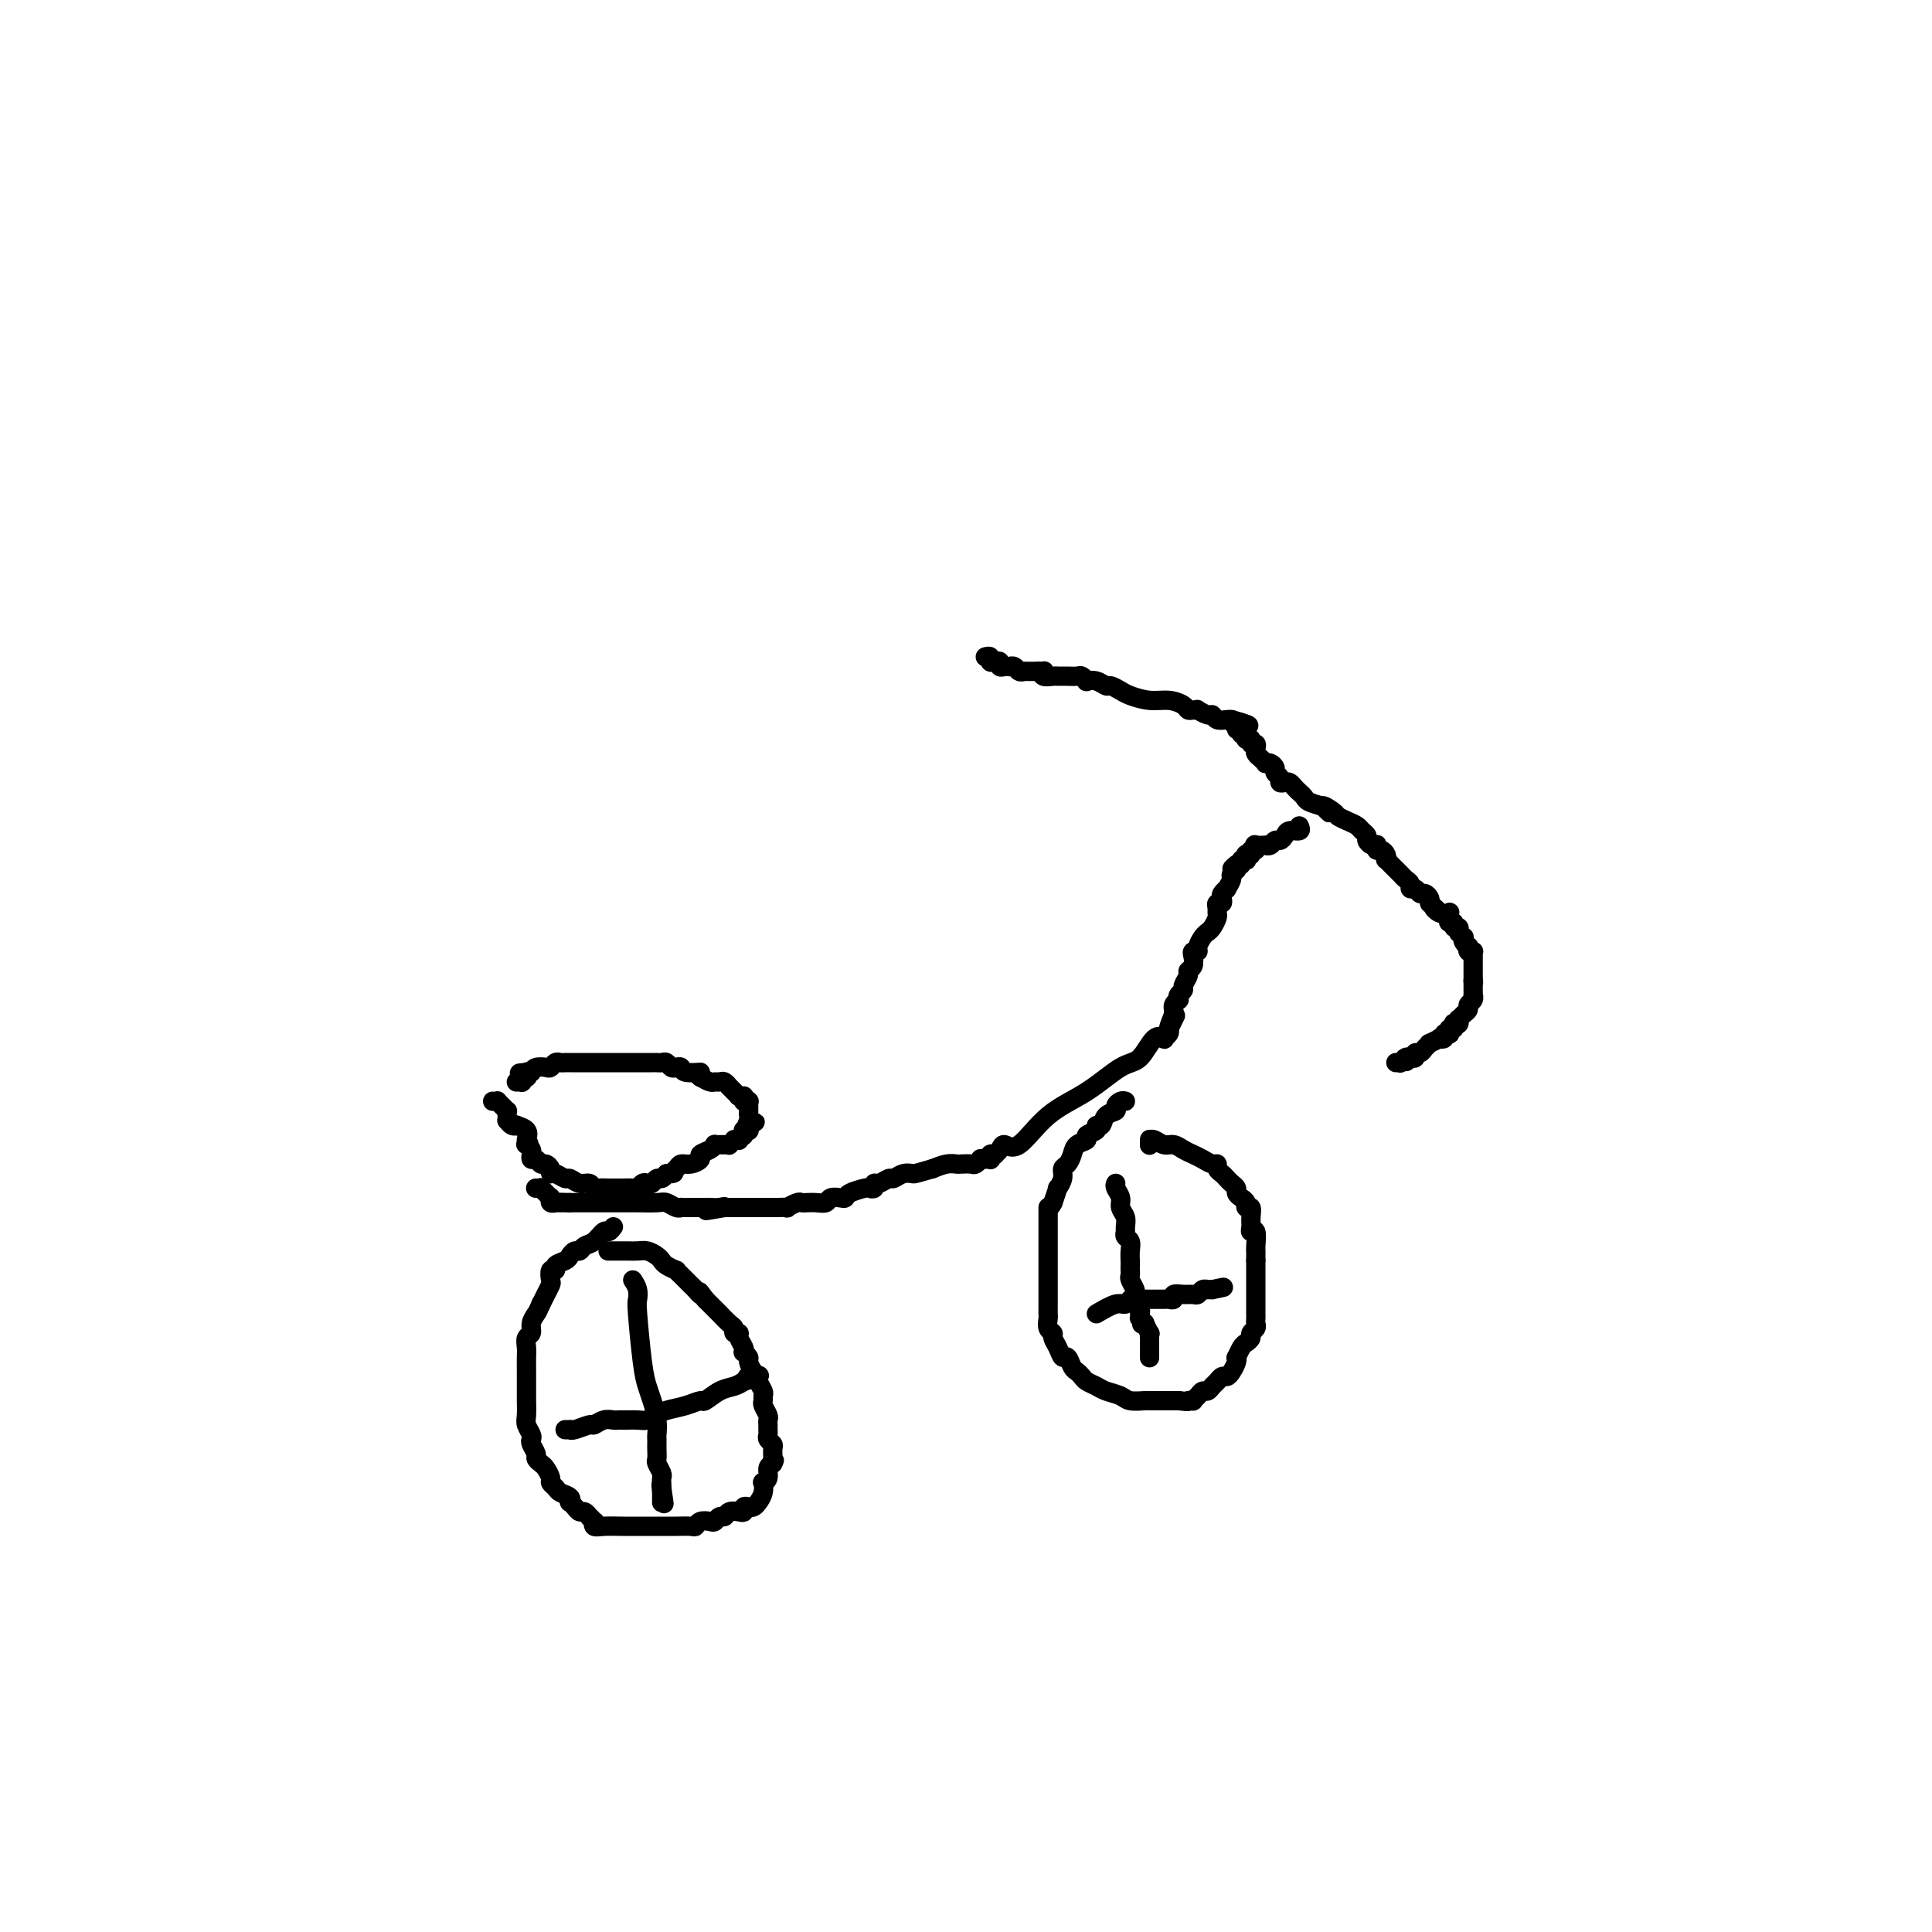 <svg viewBox='0 0 400 400' version='1.1' xmlns='http://www.w3.org/2000/svg' xmlns:xlink='http://www.w3.org/1999/xlink'><g fill='none' stroke='#000000' stroke-width='4' stroke-linecap='round' stroke-linejoin='round'><path d='M204,136c0.444,-0.111 0.889,-0.222 1,0c0.111,0.222 -0.111,0.778 0,1c0.111,0.222 0.556,0.112 1,0c0.444,-0.112 0.889,-0.226 1,0c0.111,0.226 -0.111,0.792 0,1c0.111,0.208 0.554,0.060 1,0c0.446,-0.060 0.894,-0.030 1,0c0.106,0.030 -0.130,0.061 0,0c0.130,-0.061 0.627,-0.212 1,0c0.373,0.212 0.621,0.789 1,1c0.379,0.211 0.890,0.057 1,0c0.110,-0.057 -0.182,-0.015 0,0c0.182,0.015 0.836,0.004 1,0c0.164,-0.004 -0.162,-0.001 0,0c0.162,0.001 0.813,0.000 1,0c0.187,-0.000 -0.089,-0.000 0,0c0.089,0.000 0.545,0.000 1,0'/><path d='M215,139c1.643,0.460 0.251,0.109 0,0c-0.251,-0.109 0.639,0.023 1,0c0.361,-0.023 0.192,-0.202 0,0c-0.192,0.202 -0.406,0.786 0,1c0.406,0.214 1.431,0.057 2,0c0.569,-0.057 0.681,-0.015 1,0c0.319,0.015 0.845,0.003 1,0c0.155,-0.003 -0.059,0.003 0,0c0.059,-0.003 0.393,-0.015 1,0c0.607,0.015 1.489,0.055 2,0c0.511,-0.055 0.652,-0.207 1,0c0.348,0.207 0.904,0.773 1,1c0.096,0.227 -0.269,0.117 0,0c0.269,-0.117 1.173,-0.239 2,0c0.827,0.239 1.578,0.838 2,1c0.422,0.162 0.514,-0.115 1,0c0.486,0.115 1.366,0.622 2,1c0.634,0.378 1.020,0.627 2,1c0.980,0.373 2.552,0.870 4,1c1.448,0.130 2.770,-0.109 4,0c1.230,0.109 2.366,0.564 3,1c0.634,0.436 0.765,0.853 1,1c0.235,0.147 0.574,0.024 1,0c0.426,-0.024 0.939,0.050 1,0c0.061,-0.050 -0.331,-0.224 0,0c0.331,0.224 1.385,0.845 2,1c0.615,0.155 0.792,-0.154 1,0c0.208,0.154 0.448,0.773 1,1c0.552,0.227 1.418,0.061 2,0c0.582,-0.061 0.881,-0.017 1,0c0.119,0.017 0.060,0.009 0,0'/><path d='M255,149c6.410,1.790 2.435,1.264 1,1c-1.435,-0.264 -0.332,-0.268 0,0c0.332,0.268 -0.108,0.808 0,1c0.108,0.192 0.765,0.036 1,0c0.235,-0.036 0.049,0.047 0,0c-0.049,-0.047 0.040,-0.223 0,0c-0.040,0.223 -0.208,0.845 0,1c0.208,0.155 0.792,-0.156 1,0c0.208,0.156 0.041,0.778 0,1c-0.041,0.222 0.045,0.045 0,0c-0.045,-0.045 -0.222,0.044 0,0c0.222,-0.044 0.843,-0.219 1,0c0.157,0.219 -0.151,0.832 0,1c0.151,0.168 0.763,-0.109 1,0c0.237,0.109 0.101,0.604 0,1c-0.101,0.396 -0.168,0.694 0,1c0.168,0.306 0.571,0.621 1,1c0.429,0.379 0.884,0.823 1,1c0.116,0.177 -0.109,0.089 0,0c0.109,-0.089 0.550,-0.178 1,0c0.450,0.178 0.908,0.622 1,1c0.092,0.378 -0.183,0.689 0,1c0.183,0.311 0.822,0.622 1,1c0.178,0.378 -0.107,0.822 0,1c0.107,0.178 0.606,0.089 1,0c0.394,-0.089 0.681,-0.179 1,0c0.319,0.179 0.668,0.625 1,1c0.332,0.375 0.646,0.678 1,1c0.354,0.322 0.749,0.664 1,1c0.251,0.336 0.357,0.668 1,1c0.643,0.332 1.821,0.666 3,1'/><path d='M274,167c2.828,2.737 0.397,0.579 0,0c-0.397,-0.579 1.241,0.422 2,1c0.759,0.578 0.638,0.732 1,1c0.362,0.268 1.207,0.649 2,1c0.793,0.351 1.536,0.672 2,1c0.464,0.328 0.650,0.663 1,1c0.350,0.337 0.865,0.678 1,1c0.135,0.322 -0.108,0.626 0,1c0.108,0.374 0.568,0.817 1,1c0.432,0.183 0.838,0.104 1,0c0.162,-0.104 0.082,-0.234 0,0c-0.082,0.234 -0.167,0.832 0,1c0.167,0.168 0.585,-0.095 1,0c0.415,0.095 0.828,0.546 1,1c0.172,0.454 0.103,0.910 0,1c-0.103,0.090 -0.239,-0.187 0,0c0.239,0.187 0.852,0.838 1,1c0.148,0.162 -0.168,-0.164 0,0c0.168,0.164 0.819,0.817 1,1c0.181,0.183 -0.110,-0.105 0,0c0.110,0.105 0.621,0.601 1,1c0.379,0.399 0.626,0.699 1,1c0.374,0.301 0.873,0.602 1,1c0.127,0.398 -0.120,0.894 0,1c0.120,0.106 0.607,-0.178 1,0c0.393,0.178 0.694,0.818 1,1c0.306,0.182 0.618,-0.095 1,0c0.382,0.095 0.834,0.562 1,1c0.166,0.438 0.045,0.849 0,1c-0.045,0.151 -0.013,0.043 0,0c0.013,-0.043 0.006,-0.022 0,0'/><path d='M296,187c3.602,3.261 1.606,1.412 1,1c-0.606,-0.412 0.176,0.612 1,1c0.824,0.388 1.689,0.141 2,0c0.311,-0.141 0.068,-0.177 0,0c-0.068,0.177 0.038,0.568 0,1c-0.038,0.432 -0.221,0.904 0,1c0.221,0.096 0.844,-0.184 1,0c0.156,0.184 -0.155,0.833 0,1c0.155,0.167 0.777,-0.147 1,0c0.223,0.147 0.046,0.757 0,1c-0.046,0.243 0.039,0.120 0,0c-0.039,-0.120 -0.203,-0.238 0,0c0.203,0.238 0.773,0.833 1,1c0.227,0.167 0.112,-0.095 0,0c-0.112,0.095 -0.223,0.547 0,1c0.223,0.453 0.778,0.906 1,1c0.222,0.094 0.112,-0.172 0,0c-0.112,0.172 -0.226,0.781 0,1c0.226,0.219 0.793,0.049 1,0c0.207,-0.049 0.056,0.025 0,0c-0.056,-0.025 -0.015,-0.148 0,0c0.015,0.148 0.004,0.565 0,1c-0.004,0.435 -0.001,0.886 0,1c0.001,0.114 0.000,-0.109 0,0c-0.000,0.109 -0.000,0.551 0,1c0.000,0.449 0.000,0.904 0,1c-0.000,0.096 -0.000,-0.168 0,0c0.000,0.168 0.000,0.767 0,1c-0.000,0.233 -0.000,0.101 0,0c0.000,-0.101 0.000,-0.172 0,0c-0.000,0.172 -0.000,0.586 0,1'/><path d='M305,203c0.155,1.040 0.042,0.139 0,0c-0.042,-0.139 -0.011,0.484 0,1c0.011,0.516 0.004,0.926 0,1c-0.004,0.074 -0.005,-0.187 0,0c0.005,0.187 0.016,0.824 0,1c-0.016,0.176 -0.060,-0.108 0,0c0.060,0.108 0.223,0.607 0,1c-0.223,0.393 -0.830,0.679 -1,1c-0.170,0.321 0.099,0.678 0,1c-0.099,0.322 -0.566,0.608 -1,1c-0.434,0.392 -0.834,0.888 -1,1c-0.166,0.112 -0.096,-0.162 0,0c0.096,0.162 0.218,0.760 0,1c-0.218,0.240 -0.777,0.120 -1,0c-0.223,-0.120 -0.111,-0.242 0,0c0.111,0.242 0.222,0.849 0,1c-0.222,0.151 -0.776,-0.152 -1,0c-0.224,0.152 -0.117,0.759 0,1c0.117,0.241 0.244,0.116 0,0c-0.244,-0.116 -0.858,-0.223 -1,0c-0.142,0.223 0.187,0.777 0,1c-0.187,0.223 -0.890,0.115 -1,0c-0.110,-0.115 0.374,-0.237 0,0c-0.374,0.237 -1.607,0.833 -2,1c-0.393,0.167 0.053,-0.095 0,0c-0.053,0.095 -0.606,0.547 -1,1c-0.394,0.453 -0.628,0.906 -1,1c-0.372,0.094 -0.883,-0.171 -1,0c-0.117,0.171 0.161,0.777 0,1c-0.161,0.223 -0.760,0.064 -1,0c-0.240,-0.064 -0.120,-0.032 0,0'/><path d='M292,219c-1.797,1.548 -0.289,0.419 0,0c0.289,-0.419 -0.641,-0.126 -1,0c-0.359,0.126 -0.148,0.086 0,0c0.148,-0.086 0.232,-0.219 0,0c-0.232,0.219 -0.780,0.791 -1,1c-0.220,0.209 -0.110,0.056 0,0c0.110,-0.056 0.222,-0.015 0,0c-0.222,0.015 -0.778,0.004 -1,0c-0.222,-0.004 -0.111,-0.002 0,0'/><path d='M269,171c0.203,0.444 0.405,0.889 0,1c-0.405,0.111 -1.418,-0.110 -2,0c-0.582,0.110 -0.735,0.551 -1,1c-0.265,0.449 -0.643,0.905 -1,1c-0.357,0.095 -0.691,-0.170 -1,0c-0.309,0.170 -0.591,0.777 -1,1c-0.409,0.223 -0.946,0.064 -1,0c-0.054,-0.064 0.374,-0.032 0,0c-0.374,0.032 -1.549,0.065 -2,0c-0.451,-0.065 -0.177,-0.227 0,0c0.177,0.227 0.258,0.845 0,1c-0.258,0.155 -0.854,-0.151 -1,0c-0.146,0.151 0.158,0.759 0,1c-0.158,0.241 -0.778,0.116 -1,0c-0.222,-0.116 -0.045,-0.224 0,0c0.045,0.224 -0.043,0.778 0,1c0.043,0.222 0.218,0.111 0,0c-0.218,-0.111 -0.828,-0.222 -1,0c-0.172,0.222 0.094,0.778 0,1c-0.094,0.222 -0.547,0.111 -1,0'/><path d='M256,179c-1.946,1.411 -0.310,0.937 0,1c0.310,0.063 -0.705,0.661 -1,1c-0.295,0.339 0.131,0.419 0,1c-0.131,0.581 -0.819,1.662 -1,2c-0.181,0.338 0.144,-0.068 0,0c-0.144,0.068 -0.756,0.610 -1,1c-0.244,0.390 -0.118,0.630 0,1c0.118,0.370 0.229,0.872 0,1c-0.229,0.128 -0.796,-0.117 -1,0c-0.204,0.117 -0.044,0.595 0,1c0.044,0.405 -0.029,0.738 0,1c0.029,0.262 0.162,0.455 0,1c-0.162,0.545 -0.617,1.442 -1,2c-0.383,0.558 -0.695,0.776 -1,1c-0.305,0.224 -0.604,0.454 -1,1c-0.396,0.546 -0.890,1.407 -1,2c-0.110,0.593 0.163,0.919 0,1c-0.163,0.081 -0.760,-0.081 -1,0c-0.240,0.081 -0.121,0.407 0,1c0.121,0.593 0.244,1.454 0,2c-0.244,0.546 -0.854,0.776 -1,1c-0.146,0.224 0.171,0.442 0,1c-0.171,0.558 -0.829,1.455 -1,2c-0.171,0.545 0.147,0.737 0,1c-0.147,0.263 -0.757,0.596 -1,1c-0.243,0.404 -0.118,0.878 0,1c0.118,0.122 0.228,-0.108 0,0c-0.228,0.108 -0.793,0.555 -1,1c-0.207,0.445 -0.056,0.889 0,1c0.056,0.111 0.016,-0.111 0,0c-0.016,0.111 -0.008,0.556 0,1'/><path d='M243,210c-2.027,5.056 -0.595,2.195 0,1c0.595,-1.195 0.351,-0.723 0,0c-0.351,0.723 -0.811,1.697 -1,2c-0.189,0.303 -0.108,-0.066 0,0c0.108,0.066 0.245,0.568 0,1c-0.245,0.432 -0.870,0.795 -1,1c-0.130,0.205 0.236,0.252 0,0c-0.236,-0.252 -1.076,-0.805 -2,0c-0.924,0.805 -1.934,2.967 -3,4c-1.066,1.033 -2.187,0.938 -4,2c-1.813,1.062 -4.317,3.282 -7,5c-2.683,1.718 -5.546,2.933 -8,5c-2.454,2.067 -4.499,4.985 -6,6c-1.501,1.015 -2.458,0.127 -3,0c-0.542,-0.127 -0.667,0.506 -1,1c-0.333,0.494 -0.873,0.850 -1,1c-0.127,0.150 0.158,0.093 0,0c-0.158,-0.093 -0.761,-0.221 -1,0c-0.239,0.221 -0.116,0.791 0,1c0.116,0.209 0.223,0.056 0,0c-0.223,-0.056 -0.777,-0.016 -1,0c-0.223,0.016 -0.116,0.008 0,0c0.116,-0.008 0.239,-0.016 0,0c-0.239,0.016 -0.842,0.057 -1,0c-0.158,-0.057 0.127,-0.211 0,0c-0.127,0.211 -0.666,0.788 -1,1c-0.334,0.212 -0.462,0.060 -1,0c-0.538,-0.060 -1.484,-0.026 -2,0c-0.516,0.026 -0.600,0.046 -1,0c-0.400,-0.046 -1.114,-0.156 -2,0c-0.886,0.156 -1.943,0.578 -3,1'/><path d='M193,242c-3.599,1.018 -3.598,1.061 -4,1c-0.402,-0.061 -1.208,-0.228 -2,0c-0.792,0.228 -1.570,0.849 -2,1c-0.430,0.151 -0.511,-0.170 -1,0c-0.489,0.170 -1.386,0.829 -2,1c-0.614,0.171 -0.946,-0.148 -1,0c-0.054,0.148 0.168,0.761 0,1c-0.168,0.239 -0.726,0.103 -1,0c-0.274,-0.103 -0.262,-0.172 -1,0c-0.738,0.172 -2.224,0.586 -3,1c-0.776,0.414 -0.840,0.829 -1,1c-0.160,0.171 -0.414,0.098 -1,0c-0.586,-0.098 -1.502,-0.222 -2,0c-0.498,0.222 -0.577,0.792 -1,1c-0.423,0.208 -1.188,0.056 -2,0c-0.812,-0.056 -1.669,-0.016 -2,0c-0.331,0.016 -0.135,0.008 0,0c0.135,-0.008 0.210,-0.016 0,0c-0.210,0.016 -0.704,0.057 -1,0c-0.296,-0.057 -0.394,-0.211 -1,0c-0.606,0.211 -1.720,0.789 -2,1c-0.280,0.211 0.276,0.057 0,0c-0.276,-0.057 -1.382,-0.015 -2,0c-0.618,0.015 -0.747,0.004 -1,0c-0.253,-0.004 -0.630,-0.001 -1,0c-0.370,0.001 -0.732,0.000 -1,0c-0.268,-0.000 -0.442,-0.000 -1,0c-0.558,0.000 -1.500,0.000 -2,0c-0.500,-0.000 -0.558,-0.000 -1,0c-0.442,0.000 -1.269,0.000 -2,0c-0.731,-0.000 -1.365,-0.000 -2,0'/><path d='M150,250c-6.906,1.238 -2.673,0.332 -1,0c1.673,-0.332 0.784,-0.089 0,0c-0.784,0.089 -1.463,0.024 -2,0c-0.537,-0.024 -0.930,-0.006 -1,0c-0.070,0.006 0.185,0.002 0,0c-0.185,-0.002 -0.810,-0.000 -1,0c-0.190,0.000 0.055,-0.000 0,0c-0.055,0.000 -0.409,0.001 -1,0c-0.591,-0.001 -1.419,-0.004 -2,0c-0.581,0.004 -0.916,0.015 -1,0c-0.084,-0.015 0.083,-0.057 0,0c-0.083,0.057 -0.417,0.211 -1,0c-0.583,-0.211 -1.417,-0.789 -2,-1c-0.583,-0.211 -0.917,-0.057 -2,0c-1.083,0.057 -2.916,0.015 -4,0c-1.084,-0.015 -1.418,-0.004 -2,0c-0.582,0.004 -1.413,0.001 -2,0c-0.587,-0.001 -0.931,-0.000 -1,0c-0.069,0.000 0.135,0.000 0,0c-0.135,-0.000 -0.611,-0.000 -1,0c-0.389,0.000 -0.692,0.000 -1,0c-0.308,-0.000 -0.620,-0.000 -1,0c-0.380,0.000 -0.827,0.000 -1,0c-0.173,-0.000 -0.074,-0.000 0,0c0.074,0.000 0.121,0.000 0,0c-0.121,-0.000 -0.411,-0.000 -1,0c-0.589,0.000 -1.478,0.000 -2,0c-0.522,-0.000 -0.676,-0.000 -1,0c-0.324,0.000 -0.818,0.000 -1,0c-0.182,-0.000 -0.052,-0.000 0,0c0.052,0.000 0.026,0.000 0,0'/><path d='M118,249c-5.189,-0.155 -2.161,-0.041 -1,0c1.161,0.041 0.454,0.011 0,0c-0.454,-0.011 -0.657,-0.003 -1,0c-0.343,0.003 -0.828,0.002 -1,0c-0.172,-0.002 -0.032,-0.004 0,0c0.032,0.004 -0.044,0.015 0,0c0.044,-0.015 0.209,-0.056 0,0c-0.209,0.056 -0.792,0.207 -1,0c-0.208,-0.207 -0.042,-0.774 0,-1c0.042,-0.226 -0.040,-0.112 0,0c0.040,0.112 0.203,0.222 0,0c-0.203,-0.222 -0.772,-0.778 -1,-1c-0.228,-0.222 -0.114,-0.112 0,0c0.114,0.112 0.228,0.226 0,0c-0.228,-0.226 -0.797,-0.793 -1,-1c-0.203,-0.207 -0.040,-0.056 0,0c0.040,0.056 -0.042,0.015 0,0c0.042,-0.015 0.207,-0.004 0,0c-0.207,0.004 -0.787,0.001 -1,0c-0.213,-0.001 -0.061,-0.000 0,0c0.061,0.000 0.030,0.000 0,0'/><path d='M102,228c0.445,0.022 0.890,0.044 1,0c0.110,-0.044 -0.114,-0.153 0,0c0.114,0.153 0.567,0.567 1,1c0.433,0.433 0.847,0.886 1,1c0.153,0.114 0.043,-0.109 0,0c-0.043,0.109 -0.021,0.551 0,1c0.021,0.449 0.042,0.904 0,1c-0.042,0.096 -0.148,-0.168 0,0c0.148,0.168 0.548,0.769 1,1c0.452,0.231 0.956,0.093 1,0c0.044,-0.093 -0.373,-0.140 0,0c0.373,0.140 1.535,0.469 2,1c0.465,0.531 0.232,1.266 0,2'/><path d='M109,236c1.084,1.465 0.294,1.127 0,1c-0.294,-0.127 -0.093,-0.044 0,0c0.093,0.044 0.078,0.049 0,0c-0.078,-0.049 -0.218,-0.153 0,0c0.218,0.153 0.793,0.562 1,1c0.207,0.438 0.044,0.906 0,1c-0.044,0.094 0.029,-0.186 0,0c-0.029,0.186 -0.162,0.837 0,1c0.162,0.163 0.617,-0.163 1,0c0.383,0.163 0.693,0.813 1,1c0.307,0.187 0.611,-0.089 1,0c0.389,0.089 0.863,0.545 1,1c0.137,0.455 -0.063,0.911 0,1c0.063,0.089 0.388,-0.187 1,0c0.612,0.187 1.512,0.839 2,1c0.488,0.161 0.563,-0.167 1,0c0.437,0.167 1.234,0.829 2,1c0.766,0.171 1.500,-0.150 2,0c0.500,0.150 0.767,0.772 1,1c0.233,0.228 0.433,0.061 1,0c0.567,-0.061 1.500,-0.015 2,0c0.500,0.015 0.568,0.000 1,0c0.432,-0.000 1.229,0.014 2,0c0.771,-0.014 1.516,-0.055 2,0c0.484,0.055 0.707,0.207 1,0c0.293,-0.207 0.656,-0.773 1,-1c0.344,-0.227 0.670,-0.116 1,0c0.330,0.116 0.666,0.237 1,0c0.334,-0.237 0.667,-0.833 1,-1c0.333,-0.167 0.667,0.095 1,0c0.333,-0.095 0.667,-0.548 1,-1'/><path d='M138,243c2.496,-0.421 1.237,0.028 1,0c-0.237,-0.028 0.548,-0.532 1,-1c0.452,-0.468 0.573,-0.899 1,-1c0.427,-0.101 1.162,0.127 2,0c0.838,-0.127 1.779,-0.608 2,-1c0.221,-0.392 -0.277,-0.693 0,-1c0.277,-0.307 1.328,-0.618 2,-1c0.672,-0.382 0.965,-0.834 1,-1c0.035,-0.166 -0.187,-0.044 0,0c0.187,0.044 0.785,0.012 1,0c0.215,-0.012 0.048,-0.003 0,0c-0.048,0.003 0.025,0.002 0,0c-0.025,-0.002 -0.146,-0.004 0,0c0.146,0.004 0.560,0.015 1,0c0.440,-0.015 0.907,-0.057 1,0c0.093,0.057 -0.186,0.212 0,0c0.186,-0.212 0.838,-0.793 1,-1c0.162,-0.207 -0.167,-0.042 0,0c0.167,0.042 0.829,-0.040 1,0c0.171,0.040 -0.150,0.203 0,0c0.150,-0.203 0.772,-0.772 1,-1c0.228,-0.228 0.061,-0.114 0,0c-0.061,0.114 -0.017,0.227 0,0c0.017,-0.227 0.008,-0.793 0,-1c-0.008,-0.207 -0.016,-0.054 0,0c0.016,0.054 0.057,0.011 0,0c-0.057,-0.011 -0.211,0.011 0,0c0.211,-0.011 0.789,-0.054 1,0c0.211,0.054 0.057,0.207 0,0c-0.057,-0.207 -0.016,-0.773 0,-1c0.016,-0.227 0.008,-0.113 0,0'/><path d='M155,233c2.630,-1.499 0.705,-0.248 0,0c-0.705,0.248 -0.189,-0.508 0,-1c0.189,-0.492 0.051,-0.719 0,-1c-0.051,-0.281 -0.013,-0.615 0,-1c0.013,-0.385 0.003,-0.821 0,-1c-0.003,-0.179 0.000,-0.100 0,0c-0.000,0.100 -0.004,0.223 0,0c0.004,-0.223 0.015,-0.792 0,-1c-0.015,-0.208 -0.057,-0.056 0,0c0.057,0.056 0.211,0.016 0,0c-0.211,-0.016 -0.789,-0.008 -1,0c-0.211,0.008 -0.057,0.016 0,0c0.057,-0.016 0.015,-0.057 0,0c-0.015,0.057 -0.004,0.211 0,0c0.004,-0.211 0.002,-0.789 0,-1c-0.002,-0.211 -0.004,-0.057 0,0c0.004,0.057 0.015,0.015 0,0c-0.015,-0.015 -0.055,-0.003 0,0c0.055,0.003 0.207,-0.003 0,0c-0.207,0.003 -0.772,0.016 -1,0c-0.228,-0.016 -0.118,-0.061 0,0c0.118,0.061 0.243,0.228 0,0c-0.243,-0.228 -0.853,-0.849 -1,-1c-0.147,-0.151 0.168,0.170 0,0c-0.168,-0.170 -0.819,-0.830 -1,-1c-0.181,-0.170 0.107,0.151 0,0c-0.107,-0.151 -0.609,-0.775 -1,-1c-0.391,-0.225 -0.672,-0.050 -1,0c-0.328,0.050 -0.704,-0.025 -1,0c-0.296,0.025 -0.513,0.150 -1,0c-0.487,-0.150 -1.243,-0.575 -2,-1'/><path d='M145,223c-1.223,-0.861 0.219,-1.014 0,-1c-0.219,0.014 -2.100,0.196 -3,0c-0.900,-0.196 -0.818,-0.771 -1,-1c-0.182,-0.229 -0.626,-0.114 -1,0c-0.374,0.114 -0.676,0.227 -1,0c-0.324,-0.227 -0.668,-0.793 -1,-1c-0.332,-0.207 -0.652,-0.056 -1,0c-0.348,0.056 -0.723,0.015 -1,0c-0.277,-0.015 -0.454,-0.004 -1,0c-0.546,0.004 -1.459,0.001 -2,0c-0.541,-0.001 -0.708,-0.000 -1,0c-0.292,0.000 -0.708,0.000 -1,0c-0.292,-0.000 -0.458,-0.000 -1,0c-0.542,0.000 -1.458,0.000 -2,0c-0.542,-0.000 -0.708,-0.000 -1,0c-0.292,0.000 -0.708,0.000 -1,0c-0.292,-0.000 -0.460,-0.000 -1,0c-0.540,0.000 -1.454,0.000 -2,0c-0.546,-0.000 -0.725,-0.000 -1,0c-0.275,0.000 -0.647,0.000 -1,0c-0.353,-0.000 -0.686,-0.000 -1,0c-0.314,0.000 -0.609,0.000 -1,0c-0.391,-0.000 -0.878,-0.001 -1,0c-0.122,0.001 0.122,0.004 0,0c-0.122,-0.004 -0.609,-0.015 -1,0c-0.391,0.015 -0.686,0.056 -1,0c-0.314,-0.056 -0.648,-0.208 -1,0c-0.352,0.208 -0.723,0.777 -1,1c-0.277,0.223 -0.459,0.098 -1,0c-0.541,-0.098 -1.440,-0.171 -2,0c-0.560,0.171 -0.780,0.585 -1,1'/><path d='M110,222c-4.250,0.326 -1.875,0.140 -1,0c0.875,-0.140 0.249,-0.235 0,0c-0.249,0.235 -0.119,0.799 0,1c0.119,0.201 0.229,0.040 0,0c-0.229,-0.040 -0.797,0.042 -1,0c-0.203,-0.042 -0.040,-0.207 0,0c0.040,0.207 -0.042,0.788 0,1c0.042,0.212 0.207,0.057 0,0c-0.207,-0.057 -0.788,-0.015 -1,0c-0.212,0.015 -0.057,0.004 0,0c0.057,-0.004 0.016,-0.001 0,0c-0.016,0.001 -0.008,0.001 0,0'/><path d='M127,254c-0.356,0.478 -0.711,0.955 -1,1c-0.289,0.045 -0.511,-0.343 -1,0c-0.489,0.343 -1.245,1.415 -2,2c-0.755,0.585 -1.511,0.682 -2,1c-0.489,0.318 -0.713,0.858 -1,1c-0.287,0.142 -0.636,-0.115 -1,0c-0.364,0.115 -0.742,0.603 -1,1c-0.258,0.397 -0.395,0.702 -1,1c-0.605,0.298 -1.678,0.590 -2,1c-0.322,0.410 0.107,0.939 0,1c-0.107,0.061 -0.750,-0.346 -1,0c-0.250,0.346 -0.108,1.443 0,2c0.108,0.557 0.183,0.573 0,1c-0.183,0.427 -0.624,1.265 -1,2c-0.376,0.735 -0.688,1.368 -1,2'/><path d='M112,270c-0.626,1.445 -0.689,1.556 -1,2c-0.311,0.444 -0.868,1.220 -1,2c-0.132,0.780 0.161,1.564 0,2c-0.161,0.436 -0.775,0.525 -1,1c-0.225,0.475 -0.060,1.335 0,2c0.060,0.665 0.016,1.134 0,2c-0.016,0.866 -0.004,2.128 0,3c0.004,0.872 0.001,1.354 0,2c-0.001,0.646 -0.001,1.457 0,2c0.001,0.543 0.004,0.818 0,1c-0.004,0.182 -0.015,0.273 0,1c0.015,0.727 0.055,2.092 0,3c-0.055,0.908 -0.207,1.360 0,2c0.207,0.640 0.773,1.467 1,2c0.227,0.533 0.117,0.773 0,1c-0.117,0.227 -0.239,0.441 0,1c0.239,0.559 0.839,1.463 1,2c0.161,0.537 -0.115,0.707 0,1c0.115,0.293 0.623,0.708 1,1c0.377,0.292 0.625,0.459 1,1c0.375,0.541 0.879,1.454 1,2c0.121,0.546 -0.139,0.725 0,1c0.139,0.275 0.677,0.647 1,1c0.323,0.353 0.429,0.686 1,1c0.571,0.314 1.606,0.610 2,1c0.394,0.390 0.147,0.874 0,1c-0.147,0.126 -0.194,-0.107 0,0c0.194,0.107 0.629,0.555 1,1c0.371,0.445 0.677,0.889 1,1c0.323,0.111 0.664,-0.111 1,0c0.336,0.111 0.668,0.556 1,1'/><path d='M122,314c1.178,1.018 0.124,0.062 0,0c-0.124,-0.062 0.683,0.768 1,1c0.317,0.232 0.143,-0.134 0,0c-0.143,0.134 -0.257,0.768 0,1c0.257,0.232 0.884,0.062 2,0c1.116,-0.062 2.722,-0.017 4,0c1.278,0.017 2.228,0.005 3,0c0.772,-0.005 1.366,-0.001 2,0c0.634,0.001 1.308,0.001 2,0c0.692,-0.001 1.403,-0.004 2,0c0.597,0.004 1.081,0.015 2,0c0.919,-0.015 2.274,-0.055 3,0c0.726,0.055 0.824,0.207 1,0c0.176,-0.207 0.428,-0.772 1,-1c0.572,-0.228 1.462,-0.117 2,0c0.538,0.117 0.725,0.241 1,0c0.275,-0.241 0.638,-0.848 1,-1c0.362,-0.152 0.723,0.152 1,0c0.277,-0.152 0.469,-0.759 1,-1c0.531,-0.241 1.399,-0.117 2,0c0.601,0.117 0.934,0.225 1,0c0.066,-0.225 -0.136,-0.784 0,-1c0.136,-0.216 0.611,-0.090 1,0c0.389,0.090 0.692,0.144 1,0c0.308,-0.144 0.623,-0.485 1,-1c0.377,-0.515 0.818,-1.202 1,-2c0.182,-0.798 0.104,-1.705 0,-2c-0.104,-0.295 -0.234,0.024 0,0c0.234,-0.024 0.832,-0.391 1,-1c0.168,-0.609 -0.095,-1.460 0,-2c0.095,-0.540 0.547,-0.770 1,-1'/><path d='M160,303c0.618,-1.361 0.162,-0.262 0,0c-0.162,0.262 -0.029,-0.311 0,-1c0.029,-0.689 -0.045,-1.494 0,-2c0.045,-0.506 0.208,-0.713 0,-1c-0.208,-0.287 -0.788,-0.655 -1,-1c-0.212,-0.345 -0.056,-0.669 0,-1c0.056,-0.331 0.011,-0.670 0,-1c-0.011,-0.330 0.011,-0.652 0,-1c-0.011,-0.348 -0.056,-0.724 0,-1c0.056,-0.276 0.212,-0.454 0,-1c-0.212,-0.546 -0.793,-1.459 -1,-2c-0.207,-0.541 -0.041,-0.708 0,-1c0.041,-0.292 -0.044,-0.707 0,-1c0.044,-0.293 0.218,-0.464 0,-1c-0.218,-0.536 -0.828,-1.439 -1,-2c-0.172,-0.561 0.094,-0.781 0,-1c-0.094,-0.219 -0.547,-0.436 -1,-1c-0.453,-0.564 -0.905,-1.474 -1,-2c-0.095,-0.526 0.167,-0.669 0,-1c-0.167,-0.331 -0.762,-0.849 -1,-1c-0.238,-0.151 -0.120,0.066 0,0c0.120,-0.066 0.243,-0.413 0,-1c-0.243,-0.587 -0.851,-1.413 -1,-2c-0.149,-0.587 0.162,-0.936 0,-1c-0.162,-0.064 -0.798,0.156 -1,0c-0.202,-0.156 0.030,-0.690 0,-1c-0.030,-0.310 -0.323,-0.398 -1,-1c-0.677,-0.602 -1.738,-1.718 -2,-2c-0.262,-0.282 0.276,0.270 0,0c-0.276,-0.270 -1.364,-1.363 -2,-2c-0.636,-0.637 -0.818,-0.819 -1,-1'/><path d='M146,269c-1.880,-2.654 -1.081,-1.288 -1,-1c0.081,0.288 -0.557,-0.501 -1,-1c-0.443,-0.499 -0.691,-0.707 -1,-1c-0.309,-0.293 -0.678,-0.670 -1,-1c-0.322,-0.330 -0.597,-0.613 -1,-1c-0.403,-0.387 -0.933,-0.877 -1,-1c-0.067,-0.123 0.330,0.121 0,0c-0.330,-0.121 -1.386,-0.607 -2,-1c-0.614,-0.393 -0.784,-0.694 -1,-1c-0.216,-0.306 -0.478,-0.618 -1,-1c-0.522,-0.382 -1.306,-0.834 -2,-1c-0.694,-0.166 -1.300,-0.044 -2,0c-0.700,0.044 -1.494,0.012 -2,0c-0.506,-0.012 -0.724,-0.003 -1,0c-0.276,0.003 -0.609,0.001 -1,0c-0.391,-0.001 -0.841,-0.000 -1,0c-0.159,0.000 -0.029,0.000 0,0c0.029,-0.000 -0.045,-0.000 0,0c0.045,0.000 0.208,0.000 0,0c-0.208,-0.000 -0.787,-0.000 -1,0c-0.213,0.000 -0.061,0.000 0,0c0.061,-0.000 0.030,-0.000 0,0'/><path d='M233,228c-0.295,-0.087 -0.589,-0.173 -1,0c-0.411,0.173 -0.937,0.606 -1,1c-0.063,0.394 0.339,0.750 0,1c-0.339,0.250 -1.419,0.396 -2,1c-0.581,0.604 -0.661,1.668 -1,2c-0.339,0.332 -0.935,-0.066 -1,0c-0.065,0.066 0.400,0.598 0,1c-0.400,0.402 -1.665,0.675 -2,1c-0.335,0.325 0.260,0.702 0,1c-0.260,0.298 -1.375,0.516 -2,1c-0.625,0.484 -0.760,1.234 -1,2c-0.240,0.766 -0.585,1.548 -1,2c-0.415,0.452 -0.898,0.574 -1,1c-0.102,0.426 0.179,1.155 0,2c-0.179,0.845 -0.817,1.804 -1,2c-0.183,0.196 0.091,-0.373 0,0c-0.091,0.373 -0.545,1.686 -1,3'/><path d='M218,249c-1.000,1.919 -1.000,0.715 -1,1c0.000,0.285 0.000,2.057 0,3c-0.000,0.943 -0.000,1.057 0,2c0.000,0.943 0.000,2.713 0,4c-0.000,1.287 -0.000,2.089 0,3c0.000,0.911 0.000,1.931 0,3c-0.000,1.069 -0.001,2.188 0,3c0.001,0.812 0.004,1.317 0,2c-0.004,0.683 -0.016,1.544 0,2c0.016,0.456 0.060,0.506 0,1c-0.060,0.494 -0.223,1.433 0,2c0.223,0.567 0.833,0.763 1,1c0.167,0.237 -0.110,0.515 0,1c0.110,0.485 0.607,1.177 1,2c0.393,0.823 0.683,1.779 1,2c0.317,0.221 0.661,-0.292 1,0c0.339,0.292 0.671,1.388 1,2c0.329,0.612 0.653,0.742 1,1c0.347,0.258 0.716,0.646 1,1c0.284,0.354 0.483,0.673 1,1c0.517,0.327 1.351,0.662 2,1c0.649,0.338 1.115,0.679 2,1c0.885,0.321 2.191,0.622 3,1c0.809,0.378 1.120,0.833 2,1c0.880,0.167 2.330,0.045 3,0c0.670,-0.045 0.561,-0.012 1,0c0.439,0.012 1.427,0.003 2,0c0.573,-0.003 0.731,-0.001 1,0c0.269,0.001 0.649,0.000 1,0c0.351,-0.000 0.672,-0.000 1,0c0.328,0.000 0.664,0.000 1,0'/><path d='M244,290c2.709,0.313 1.983,0.094 2,0c0.017,-0.094 0.778,-0.063 1,0c0.222,0.063 -0.095,0.157 0,0c0.095,-0.157 0.603,-0.567 1,-1c0.397,-0.433 0.684,-0.891 1,-1c0.316,-0.109 0.662,0.129 1,0c0.338,-0.129 0.668,-0.625 1,-1c0.332,-0.375 0.667,-0.629 1,-1c0.333,-0.371 0.664,-0.860 1,-1c0.336,-0.140 0.678,0.069 1,0c0.322,-0.069 0.625,-0.418 1,-1c0.375,-0.582 0.821,-1.399 1,-2c0.179,-0.601 0.090,-0.987 0,-1c-0.090,-0.013 -0.183,0.347 0,0c0.183,-0.347 0.641,-1.402 1,-2c0.359,-0.598 0.618,-0.738 1,-1c0.382,-0.262 0.887,-0.647 1,-1c0.113,-0.353 -0.166,-0.673 0,-1c0.166,-0.327 0.776,-0.661 1,-1c0.224,-0.339 0.060,-0.682 0,-1c-0.060,-0.318 -0.016,-0.610 0,-1c0.016,-0.390 0.004,-0.878 0,-1c-0.004,-0.122 -0.001,0.120 0,0c0.001,-0.120 0.000,-0.604 0,-1c-0.000,-0.396 -0.000,-0.704 0,-1c0.000,-0.296 0.000,-0.579 0,-1c-0.000,-0.421 -0.000,-0.980 0,-1c0.000,-0.020 0.000,0.500 0,0c-0.000,-0.500 -0.000,-2.019 0,-3c0.000,-0.981 0.000,-1.423 0,-2c-0.000,-0.577 -0.000,-1.288 0,-2'/><path d='M260,261c0.004,-2.608 0.015,-2.127 0,-2c-0.015,0.127 -0.057,-0.101 0,-1c0.057,-0.899 0.212,-2.469 0,-3c-0.212,-0.531 -0.793,-0.022 -1,0c-0.207,0.022 -0.041,-0.442 0,-1c0.041,-0.558 -0.044,-1.210 0,-2c0.044,-0.790 0.218,-1.717 0,-2c-0.218,-0.283 -0.828,0.079 -1,0c-0.172,-0.079 0.095,-0.599 0,-1c-0.095,-0.401 -0.550,-0.685 -1,-1c-0.450,-0.315 -0.894,-0.662 -1,-1c-0.106,-0.338 0.125,-0.668 0,-1c-0.125,-0.332 -0.607,-0.667 -1,-1c-0.393,-0.333 -0.696,-0.663 -1,-1c-0.304,-0.337 -0.609,-0.682 -1,-1c-0.391,-0.318 -0.867,-0.610 -1,-1c-0.133,-0.390 0.078,-0.878 0,-1c-0.078,-0.122 -0.443,0.121 -1,0c-0.557,-0.121 -1.304,-0.606 -2,-1c-0.696,-0.394 -1.342,-0.698 -2,-1c-0.658,-0.302 -1.329,-0.603 -2,-1c-0.671,-0.397 -1.343,-0.891 -2,-1c-0.657,-0.109 -1.300,0.166 -2,0c-0.700,-0.166 -1.455,-0.773 -2,-1c-0.545,-0.227 -0.878,-0.075 -1,0c-0.122,0.075 -0.033,0.073 0,0c0.033,-0.073 0.009,-0.215 0,0c-0.009,0.215 -0.002,0.789 0,1c0.002,0.211 0.001,0.060 0,0c-0.001,-0.060 -0.000,-0.030 0,0'/><path d='M131,265c0.416,0.638 0.833,1.276 1,2c0.167,0.724 0.086,1.533 0,2c-0.086,0.467 -0.177,0.593 0,3c0.177,2.407 0.622,7.097 1,10c0.378,2.903 0.690,4.021 1,5c0.310,0.979 0.619,1.821 1,3c0.381,1.179 0.834,2.696 1,4c0.166,1.304 0.045,2.395 0,3c-0.045,0.605 -0.013,0.724 0,1c0.013,0.276 0.007,0.708 0,1c-0.007,0.292 -0.016,0.445 0,1c0.016,0.555 0.057,1.511 0,2c-0.057,0.489 -0.211,0.509 0,1c0.211,0.491 0.789,1.451 1,2c0.211,0.549 0.057,0.686 0,1c-0.057,0.314 -0.015,0.806 0,1c0.015,0.194 0.004,0.091 0,0c-0.004,-0.091 -0.001,-0.169 0,0c0.001,0.169 0.001,0.584 0,1'/><path d='M137,308c0.928,6.593 0.249,1.574 0,0c-0.249,-1.574 -0.067,0.296 0,1c0.067,0.704 0.018,0.240 0,0c-0.018,-0.240 -0.005,-0.257 0,0c0.005,0.257 0.001,0.787 0,1c-0.001,0.213 -0.000,0.110 0,0c0.000,-0.110 0.000,-0.225 0,0c-0.000,0.225 -0.000,0.791 0,1c0.000,0.209 0.000,0.060 0,0c-0.000,-0.060 -0.000,-0.030 0,0'/><path d='M117,296c0.430,0.009 0.860,0.017 1,0c0.140,-0.017 -0.009,-0.061 0,0c0.009,0.061 0.177,0.227 1,0c0.823,-0.227 2.300,-0.845 3,-1c0.700,-0.155 0.621,0.155 1,0c0.379,-0.155 1.215,-0.773 2,-1c0.785,-0.227 1.517,-0.061 2,0c0.483,0.061 0.716,0.016 1,0c0.284,-0.016 0.618,-0.005 1,0c0.382,0.005 0.812,0.002 1,0c0.188,-0.002 0.134,-0.003 0,0c-0.134,0.003 -0.347,0.012 0,0c0.347,-0.012 1.254,-0.044 2,0c0.746,0.044 1.331,0.165 2,0c0.669,-0.165 1.420,-0.617 2,-1c0.580,-0.383 0.987,-0.698 2,-1c1.013,-0.302 2.631,-0.592 4,-1c1.369,-0.408 2.488,-0.935 3,-1c0.512,-0.065 0.415,0.333 1,0c0.585,-0.333 1.850,-1.397 3,-2c1.150,-0.603 2.186,-0.744 3,-1c0.814,-0.256 1.407,-0.628 2,-1'/><path d='M154,286c5.885,-1.774 2.099,-1.207 1,-1c-1.099,0.207 0.490,0.056 1,0c0.510,-0.056 -0.059,-0.015 0,0c0.059,0.015 0.747,0.004 1,0c0.253,-0.004 0.072,-0.001 0,0c-0.072,0.001 -0.036,0.001 0,0'/><path d='M231,245c-0.121,0.244 -0.243,0.489 0,1c0.243,0.511 0.850,1.289 1,2c0.150,0.711 -0.157,1.357 0,2c0.157,0.643 0.778,1.285 1,2c0.222,0.715 0.045,1.504 0,2c-0.045,0.496 0.040,0.700 0,1c-0.040,0.300 -0.207,0.696 0,1c0.207,0.304 0.787,0.515 1,1c0.213,0.485 0.057,1.243 0,2c-0.057,0.757 -0.016,1.511 0,2c0.016,0.489 0.008,0.712 0,1c-0.008,0.288 -0.016,0.641 0,1c0.016,0.359 0.057,0.722 0,1c-0.057,0.278 -0.211,0.470 0,1c0.211,0.530 0.788,1.399 1,2c0.212,0.601 0.061,0.935 0,1c-0.061,0.065 -0.030,-0.137 0,0c0.030,0.137 0.060,0.614 0,1c-0.060,0.386 -0.208,0.681 0,1c0.208,0.319 0.774,0.663 1,1c0.226,0.337 0.113,0.669 0,1'/><path d='M236,272c0.773,4.193 0.206,1.175 0,0c-0.206,-1.175 -0.051,-0.507 0,0c0.051,0.507 -0.001,0.852 0,1c0.001,0.148 0.057,0.100 0,0c-0.057,-0.100 -0.225,-0.252 0,0c0.225,0.252 0.845,0.909 1,1c0.155,0.091 -0.155,-0.383 0,0c0.155,0.383 0.773,1.622 1,2c0.227,0.378 0.061,-0.105 0,0c-0.061,0.105 -0.016,0.798 0,1c0.016,0.202 0.004,-0.085 0,0c-0.004,0.085 -0.001,0.544 0,1c0.001,0.456 0.000,0.911 0,1c-0.000,0.089 -0.000,-0.186 0,0c0.000,0.186 0.000,0.834 0,1c-0.000,0.166 -0.000,-0.152 0,0c0.000,0.152 0.000,0.772 0,1c-0.000,0.228 -0.000,0.065 0,0c0.000,-0.065 0.000,-0.033 0,0'/><path d='M227,272c1.488,-0.876 2.976,-1.751 4,-2c1.024,-0.249 1.584,0.130 2,0c0.416,-0.130 0.687,-0.767 1,-1c0.313,-0.233 0.669,-0.062 1,0c0.331,0.062 0.638,0.016 1,0c0.362,-0.016 0.781,-0.003 1,0c0.219,0.003 0.239,-0.003 1,0c0.761,0.003 2.262,0.015 3,0c0.738,-0.015 0.712,-0.057 1,0c0.288,0.057 0.889,0.212 1,0c0.111,-0.212 -0.269,-0.793 0,-1c0.269,-0.207 1.186,-0.041 2,0c0.814,0.041 1.525,-0.041 2,0c0.475,0.041 0.715,0.207 1,0c0.285,-0.207 0.615,-0.788 1,-1c0.385,-0.212 0.825,-0.057 1,0c0.175,0.057 0.086,0.015 0,0c-0.086,-0.015 -0.167,-0.004 0,0c0.167,0.004 0.584,0.002 1,0'/><path d='M251,267c4.000,-0.833 2.000,-0.417 0,0'/></g>
</svg>